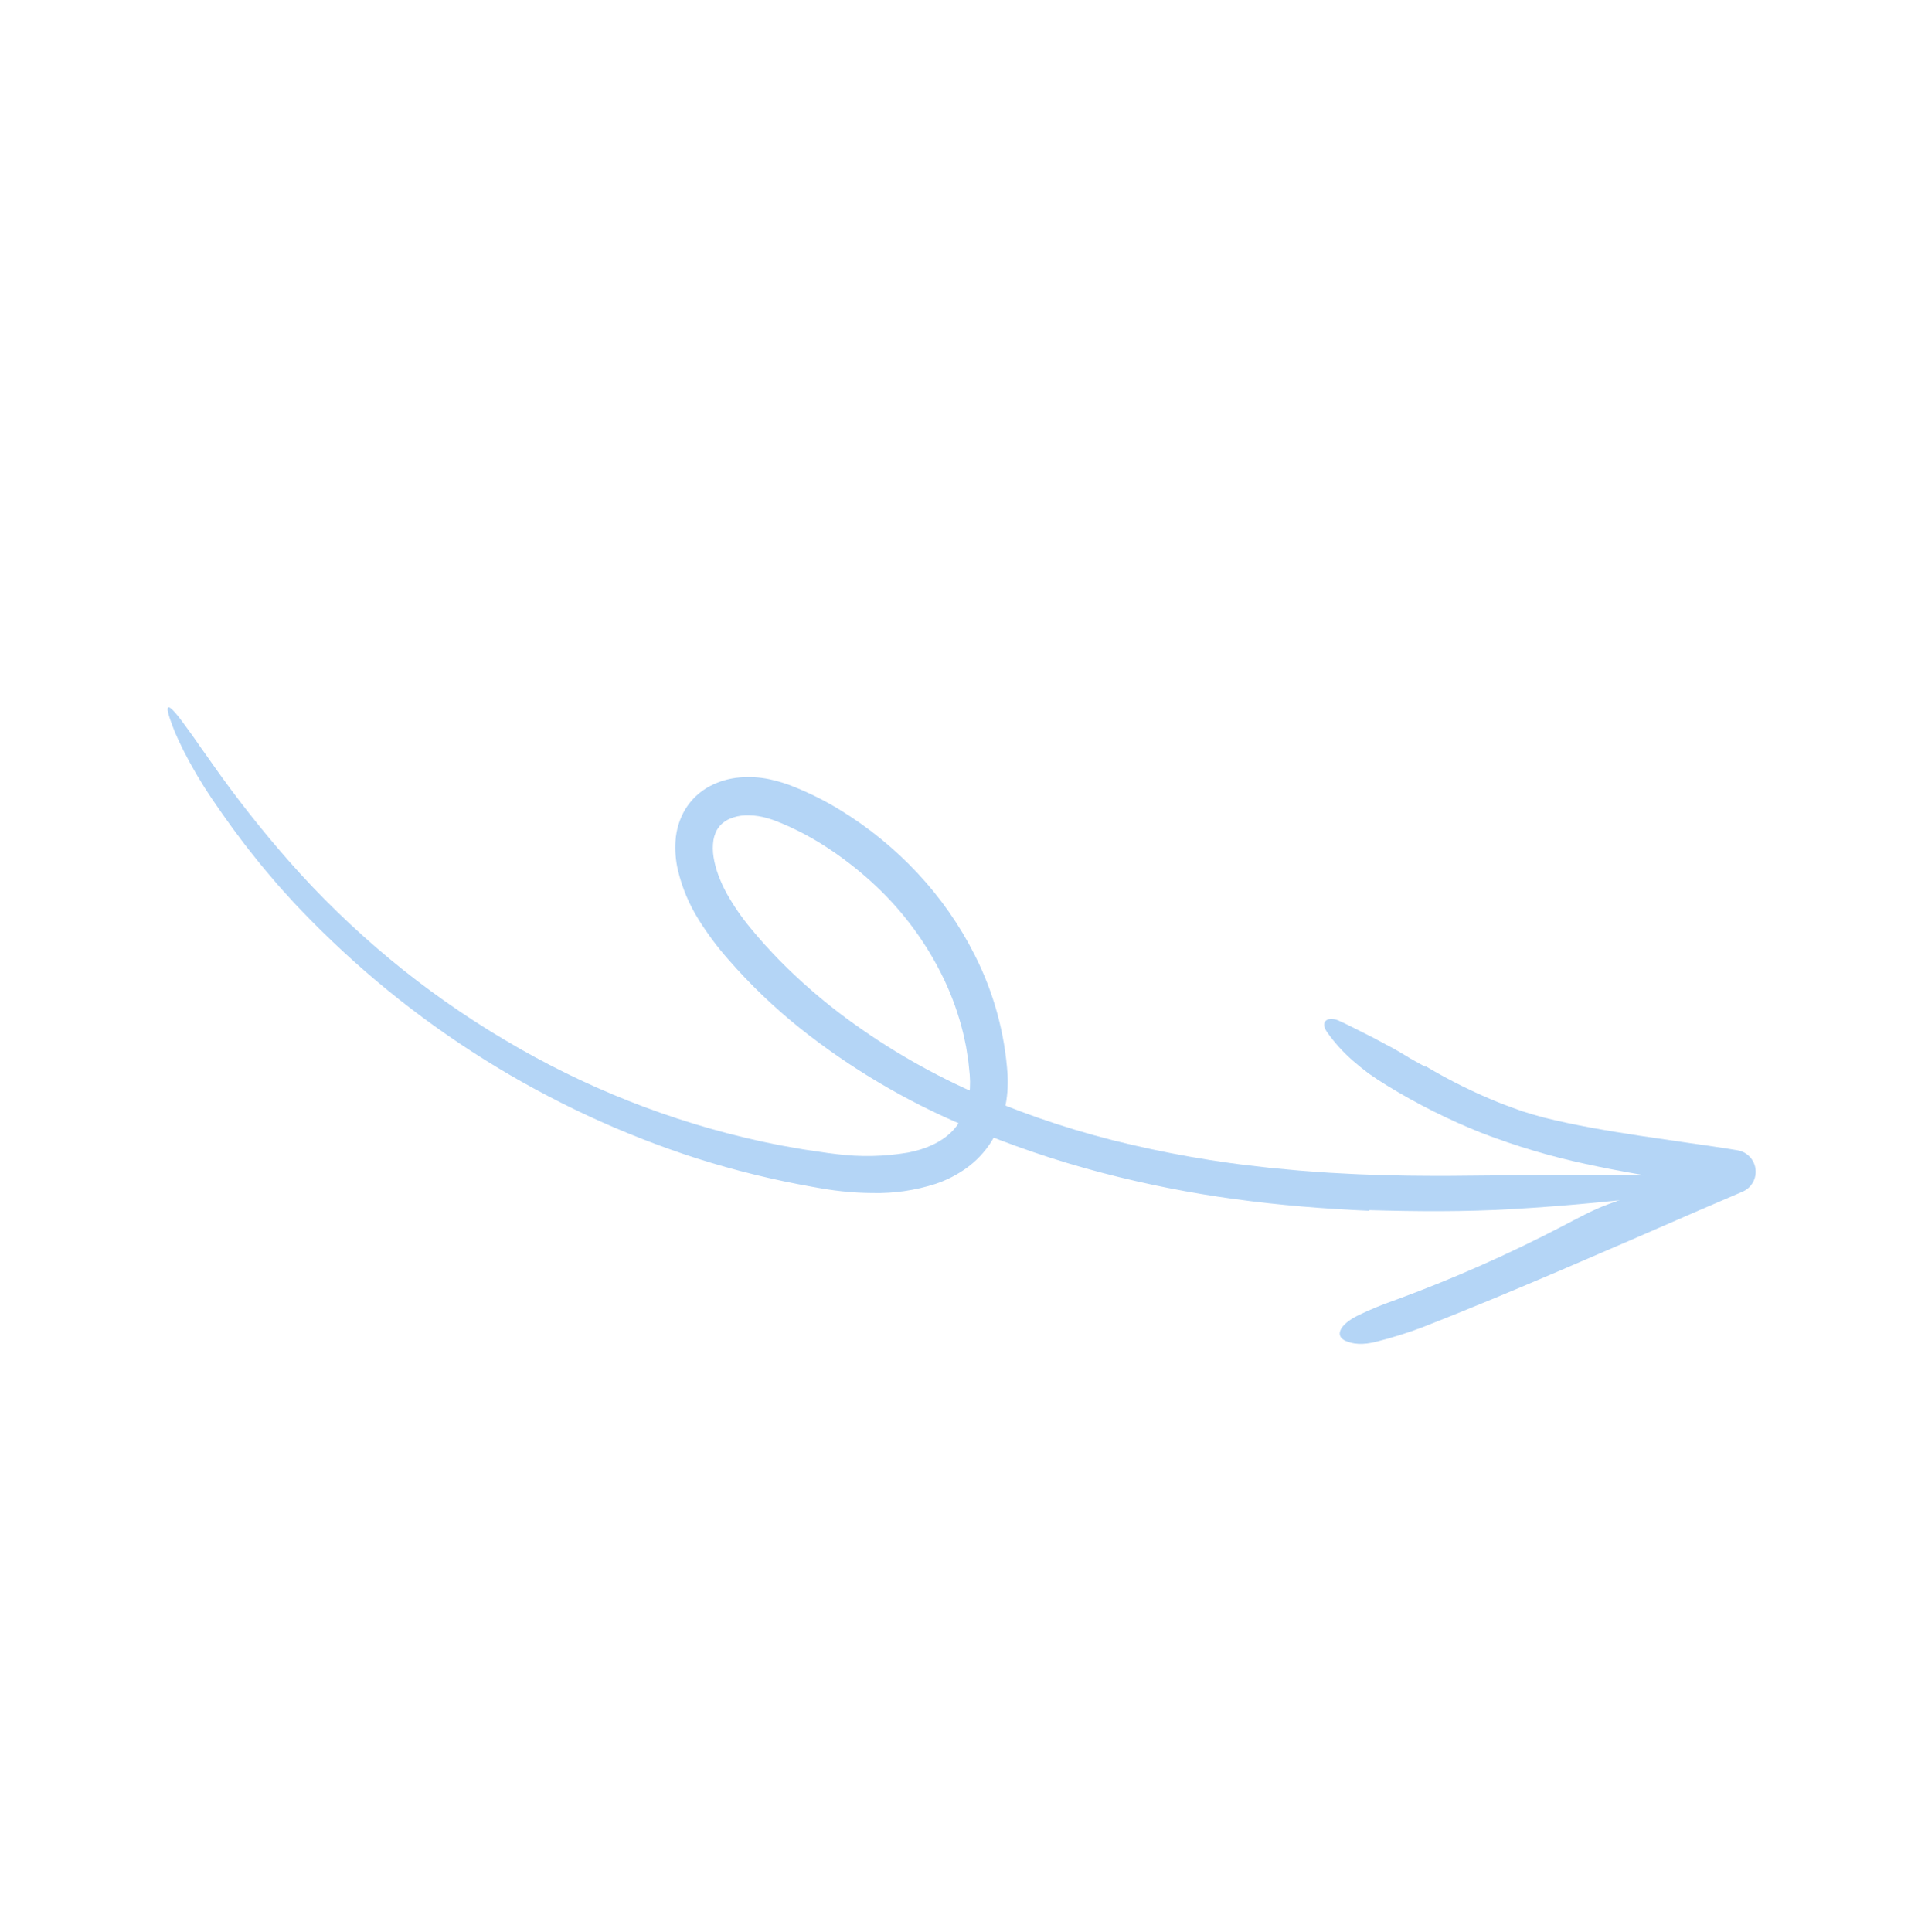 <?xml version="1.0" encoding="UTF-8"?> <svg xmlns="http://www.w3.org/2000/svg" width="280" height="282" viewBox="0 0 280 282" fill="none"><g clip-path="url(#clip0_581_376)"><path d="M199.866 176.74C193.325 176.456 186.78 175.929 180.265 175.035C173.738 174.147 167.268 172.866 160.89 171.199C154.097 169.422 147.44 167.149 140.97 164.398C132.272 160.755 124.11 155.919 116.716 150.029C113.001 147.049 109.554 143.744 106.415 140.154C104.778 138.313 103.299 136.336 101.994 134.243C100.596 132.015 99.571 129.572 98.962 127.011C98.635 125.602 98.519 124.151 98.619 122.709C98.725 121.094 99.21 119.528 100.035 118.142C100.907 116.711 102.145 115.543 103.62 114.76C104.982 114.041 106.476 113.607 108.011 113.485C109.429 113.364 110.858 113.447 112.254 113.73C113.552 114.002 114.823 114.395 116.05 114.905C118.328 115.827 120.529 116.937 122.627 118.224C126.778 120.764 130.572 123.854 133.907 127.412C137.257 130.982 140.08 135.019 142.289 139.397C145.056 144.84 146.689 150.791 147.09 156.884C147.132 157.715 147.122 158.547 147.06 159.376C146.997 160.232 146.863 161.082 146.66 161.915C146.28 163.622 145.607 165.247 144.672 166.718C143.717 168.208 142.49 169.501 141.057 170.529C139.688 171.507 138.183 172.276 136.589 172.809C133.615 173.768 130.502 174.22 127.376 174.148C125.877 174.141 124.378 174.055 122.887 173.89C122.146 173.809 121.408 173.716 120.675 173.6C119.939 173.49 119.251 173.353 118.536 173.231C112.874 172.229 107.281 170.854 101.794 169.115C79.845 162.062 59.967 149.607 43.963 132.88C43.352 132.266 42.774 131.618 42.188 130.976C41.608 130.33 41.012 129.698 40.447 129.036C39.322 127.71 38.18 126.399 37.114 125.027C34.931 122.326 32.917 119.507 30.991 116.683C29.462 114.424 28.071 112.073 26.828 109.644C26.338 108.653 25.917 107.766 25.571 106.965C25.242 106.155 24.977 105.438 24.768 104.807C24.159 102.97 24.502 102.802 25.589 104.047C25.861 104.358 26.179 104.758 26.541 105.243C26.896 105.73 27.308 106.294 27.776 106.934C28.241 107.574 28.746 108.293 29.293 109.092C29.854 109.879 30.47 110.734 31.116 111.667C34.561 116.56 38.269 121.26 42.222 125.746C51.254 135.999 61.824 144.762 73.545 151.716C85.194 158.683 97.876 163.711 111.1 166.605C112.009 166.793 112.922 166.982 113.839 167.172C114.761 167.335 115.685 167.498 116.611 167.661C117.535 167.838 118.471 167.947 119.4 168.092C120.333 168.229 121.264 168.377 122.154 168.468C125.61 168.903 129.108 168.828 132.537 168.246C135.082 167.768 137.395 166.756 138.983 165.148C139.776 164.33 140.402 163.364 140.826 162.303C141.046 161.749 141.218 161.177 141.342 160.593C141.481 160.007 141.565 159.41 141.592 158.808C141.625 158.176 141.617 157.542 141.569 156.911L141.356 154.854C141.25 154.169 141.15 153.482 141.034 152.798C140.886 152.119 140.763 151.435 140.596 150.76C139.93 148.046 138.987 145.408 137.782 142.888C135.346 137.816 132.002 133.237 127.921 129.381C125.876 127.45 123.678 125.691 121.349 124.121C119.055 122.559 116.614 121.233 114.061 120.16L113.354 119.882L113.001 119.744L112.675 119.632C112.247 119.484 111.811 119.361 111.37 119.262C110.524 119.068 109.657 118.987 108.791 119.02C108.01 119.047 107.241 119.218 106.523 119.526C106.204 119.661 105.905 119.838 105.632 120.052C105.37 120.246 105.138 120.478 104.943 120.741C104.739 121.001 104.573 121.289 104.452 121.597C104.313 121.928 104.214 122.274 104.155 122.628C104.032 123.445 104.037 124.278 104.17 125.095C104.318 126.015 104.558 126.917 104.887 127.789C105.229 128.704 105.636 129.593 106.107 130.448C107.112 132.235 108.277 133.925 109.588 135.499C110.252 136.313 110.946 137.116 111.664 137.914C112.379 138.703 113.108 139.479 113.853 140.24C116.862 143.281 120.098 146.084 123.532 148.625C129.704 153.178 136.376 156.997 143.414 160.006C150.496 163.033 157.829 165.418 165.326 167.132C169.08 168.002 172.866 168.738 176.682 169.34C178.589 169.634 180.498 169.912 182.419 170.126L185.299 170.46L188.186 170.734C190.109 170.933 192.043 171.034 193.973 171.185C195.907 171.278 197.839 171.412 199.777 171.463C203.649 171.624 207.53 171.648 211.412 171.644C223.805 171.573 235.531 171.242 246.044 171.796C250.877 172.046 250.663 173.427 245.125 174.198C237.278 175.193 229.009 176.022 220.725 176.494C213.916 176.895 206.883 176.852 199.931 176.646C199.911 176.678 199.891 176.708 199.866 176.74Z" fill="#B4D5F6"></path><path d="M208.127 155.644C211.642 157.732 215.312 159.544 219.103 161.062C220.121 161.438 221.139 161.825 222.167 162.187C223.209 162.515 224.256 162.829 225.307 163.113C229.881 164.257 234.579 165.053 239.324 165.778L246.471 166.826C248.858 167.174 251.262 167.499 253.649 167.909L253.684 167.915C254.505 168.056 255.239 168.519 255.723 169.203C256.207 169.888 256.403 170.736 256.267 171.563C256.178 172.084 255.962 172.575 255.638 172.99C255.314 173.405 254.893 173.732 254.412 173.942L248.153 176.629C241.423 179.564 234.686 182.497 227.916 185.392C221.145 188.284 214.343 191.139 207.438 193.824C205.337 194.608 203.194 195.276 201.02 195.825C198.966 196.38 197.444 196.209 196.378 195.706C194.826 194.965 195.582 193.34 198.227 192.027C199.978 191.175 201.779 190.429 203.619 189.793C212 186.724 220.174 183.115 228.091 178.986C230.286 177.853 232.536 176.588 234.801 175.778C240.675 173.676 246.329 170.978 252.041 168.434L252.722 173.825C251.287 173.607 249.857 173.366 248.436 173.078C242.826 171.967 237.111 171.153 231.431 169.89C226.318 168.793 221.296 167.299 216.409 165.421C211.538 163.493 206.843 161.141 202.375 158.392C201.492 157.843 200.634 157.281 199.81 156.703C199.004 156.098 198.235 155.475 197.503 154.832C196.078 153.598 194.809 152.192 193.723 150.646C193.242 149.955 193.199 149.377 193.501 149.042C193.797 148.718 194.462 148.599 195.327 148.932C196.509 149.462 197.676 150.07 198.858 150.659C200.044 151.241 201.217 151.86 202.373 152.494C203.338 152.98 204.281 153.53 205.218 154.099L205.92 154.527L206.634 154.928C207.112 155.192 207.589 155.456 208.065 155.72L208.127 155.644Z" fill="#B4D5F6"></path></g><defs><clipPath id="clip0_581_376"><rect width="230" height="228" fill="white" transform="translate(59.528 281.914) rotate(-105)"></rect></clipPath></defs></svg> 
